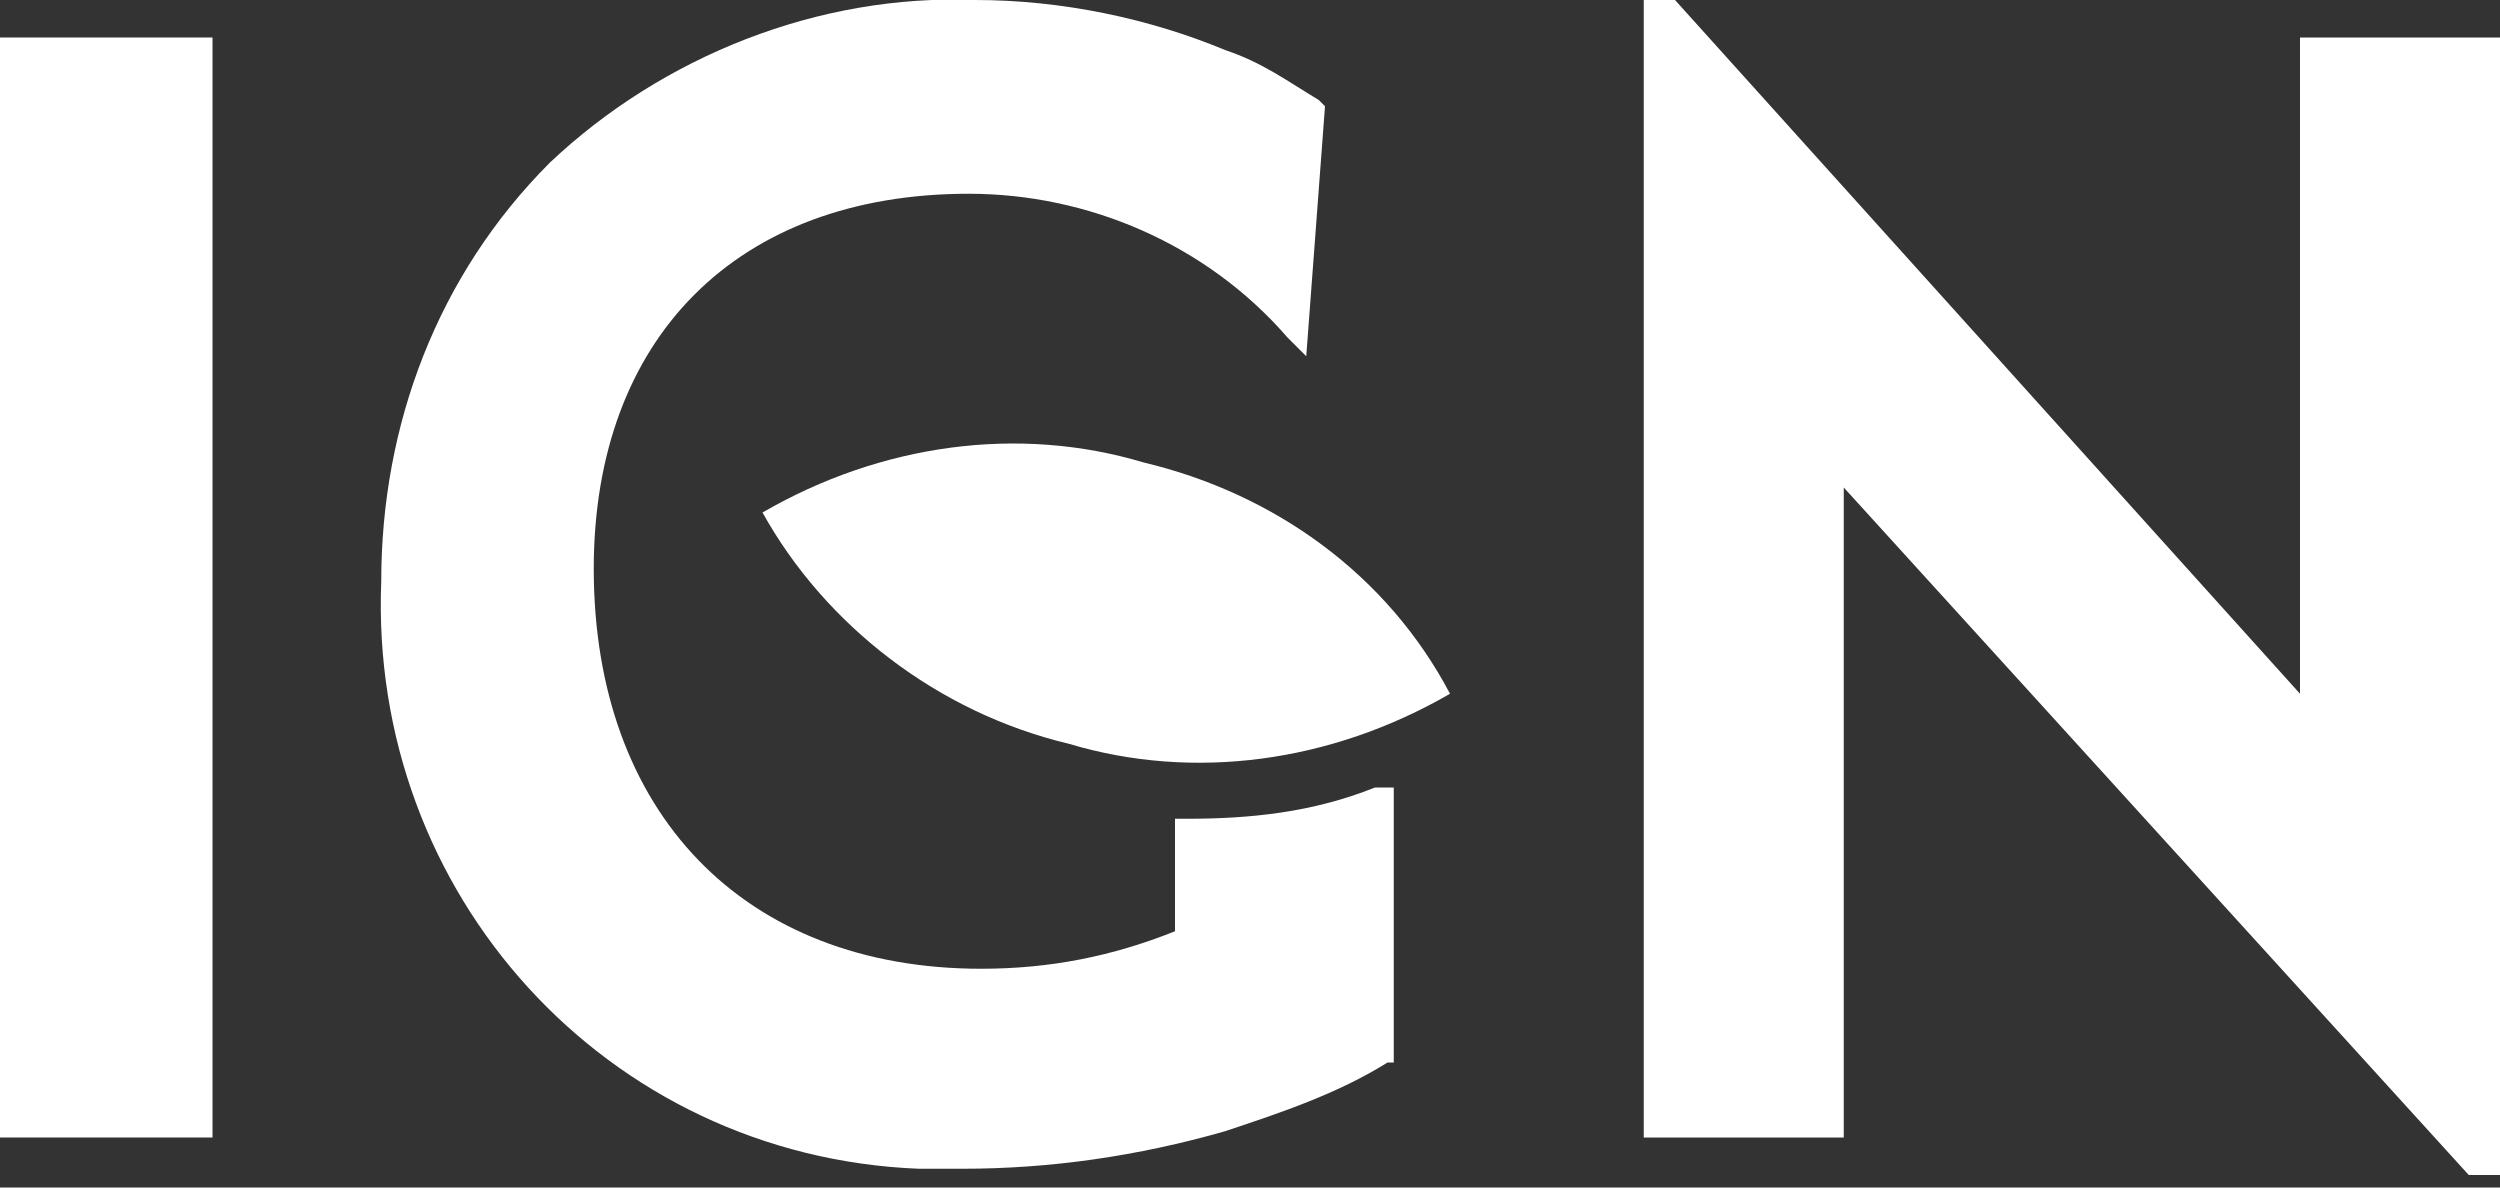 <?xml version="1.0" encoding="utf-8"?>
<!-- Generator: Adobe Illustrator 22.1.0, SVG Export Plug-In . SVG Version: 6.00 Build 0)  -->
<svg version="1.1" id="Calque_1" xmlns="http://www.w3.org/2000/svg" xmlns:xlink="http://www.w3.org/1999/xlink" x="0px" y="0px"
	 viewBox="0 0 40 19" style="enable-background:new 0 0 40 19;" xml:space="preserve">
<rect x="0" y="0" width="40" height="19" fill="#333333" stroke="none"/>
<style type="text/css">
	.st0{fill:#FFFFFF;}
	.st1{fill:#95C11F;}
</style>
<title>logo_ign_responsive</title>
<rect y="0.6" class="st0" width="3.4" height="17.6"/>
<path class="st0" d="M36.8,0.6v10.5L26.8,0h-0.5v18.2h3.2V7.8l10,11H40V0.6H36.8z"/>
<path class="st0" d="M19,13.1h-0.2v1.8c-1,0.4-2,0.6-3.1,0.6c-3.8,0-6.2-2.5-6.2-6.4c0-3.7,2.3-6,6-6c1.9,0,3.8,0.8,5.1,2.3l0.3,0.3
	l0.3-4l-0.1-0.1c-0.5-0.3-0.9-0.6-1.5-0.8C18.4,0.3,17,0,15.6,0c-2.5-0.1-5,0.9-6.8,2.6C7,4.4,6.1,6.8,6.1,9.3
	c-0.2,5,3.6,9.2,8.6,9.4c0.2,0,0.5,0,0.7,0c1.4,0,2.8-0.2,4.2-0.6c0.9-0.3,1.8-0.6,2.6-1.1l0.1,0v-4.4L22,12.6
	C21,13,20,13.1,19,13.1z"/>
<path class="st0" d="M18.3,7.4L18.3,7.4c-2-0.6-4.2-0.3-6.1,0.8c1,1.8,2.8,3.2,4.9,3.7l0,0c2,0.6,4.2,0.3,6.1-0.8
	C22.2,9.2,20.4,7.9,18.3,7.4z"/>
</svg>